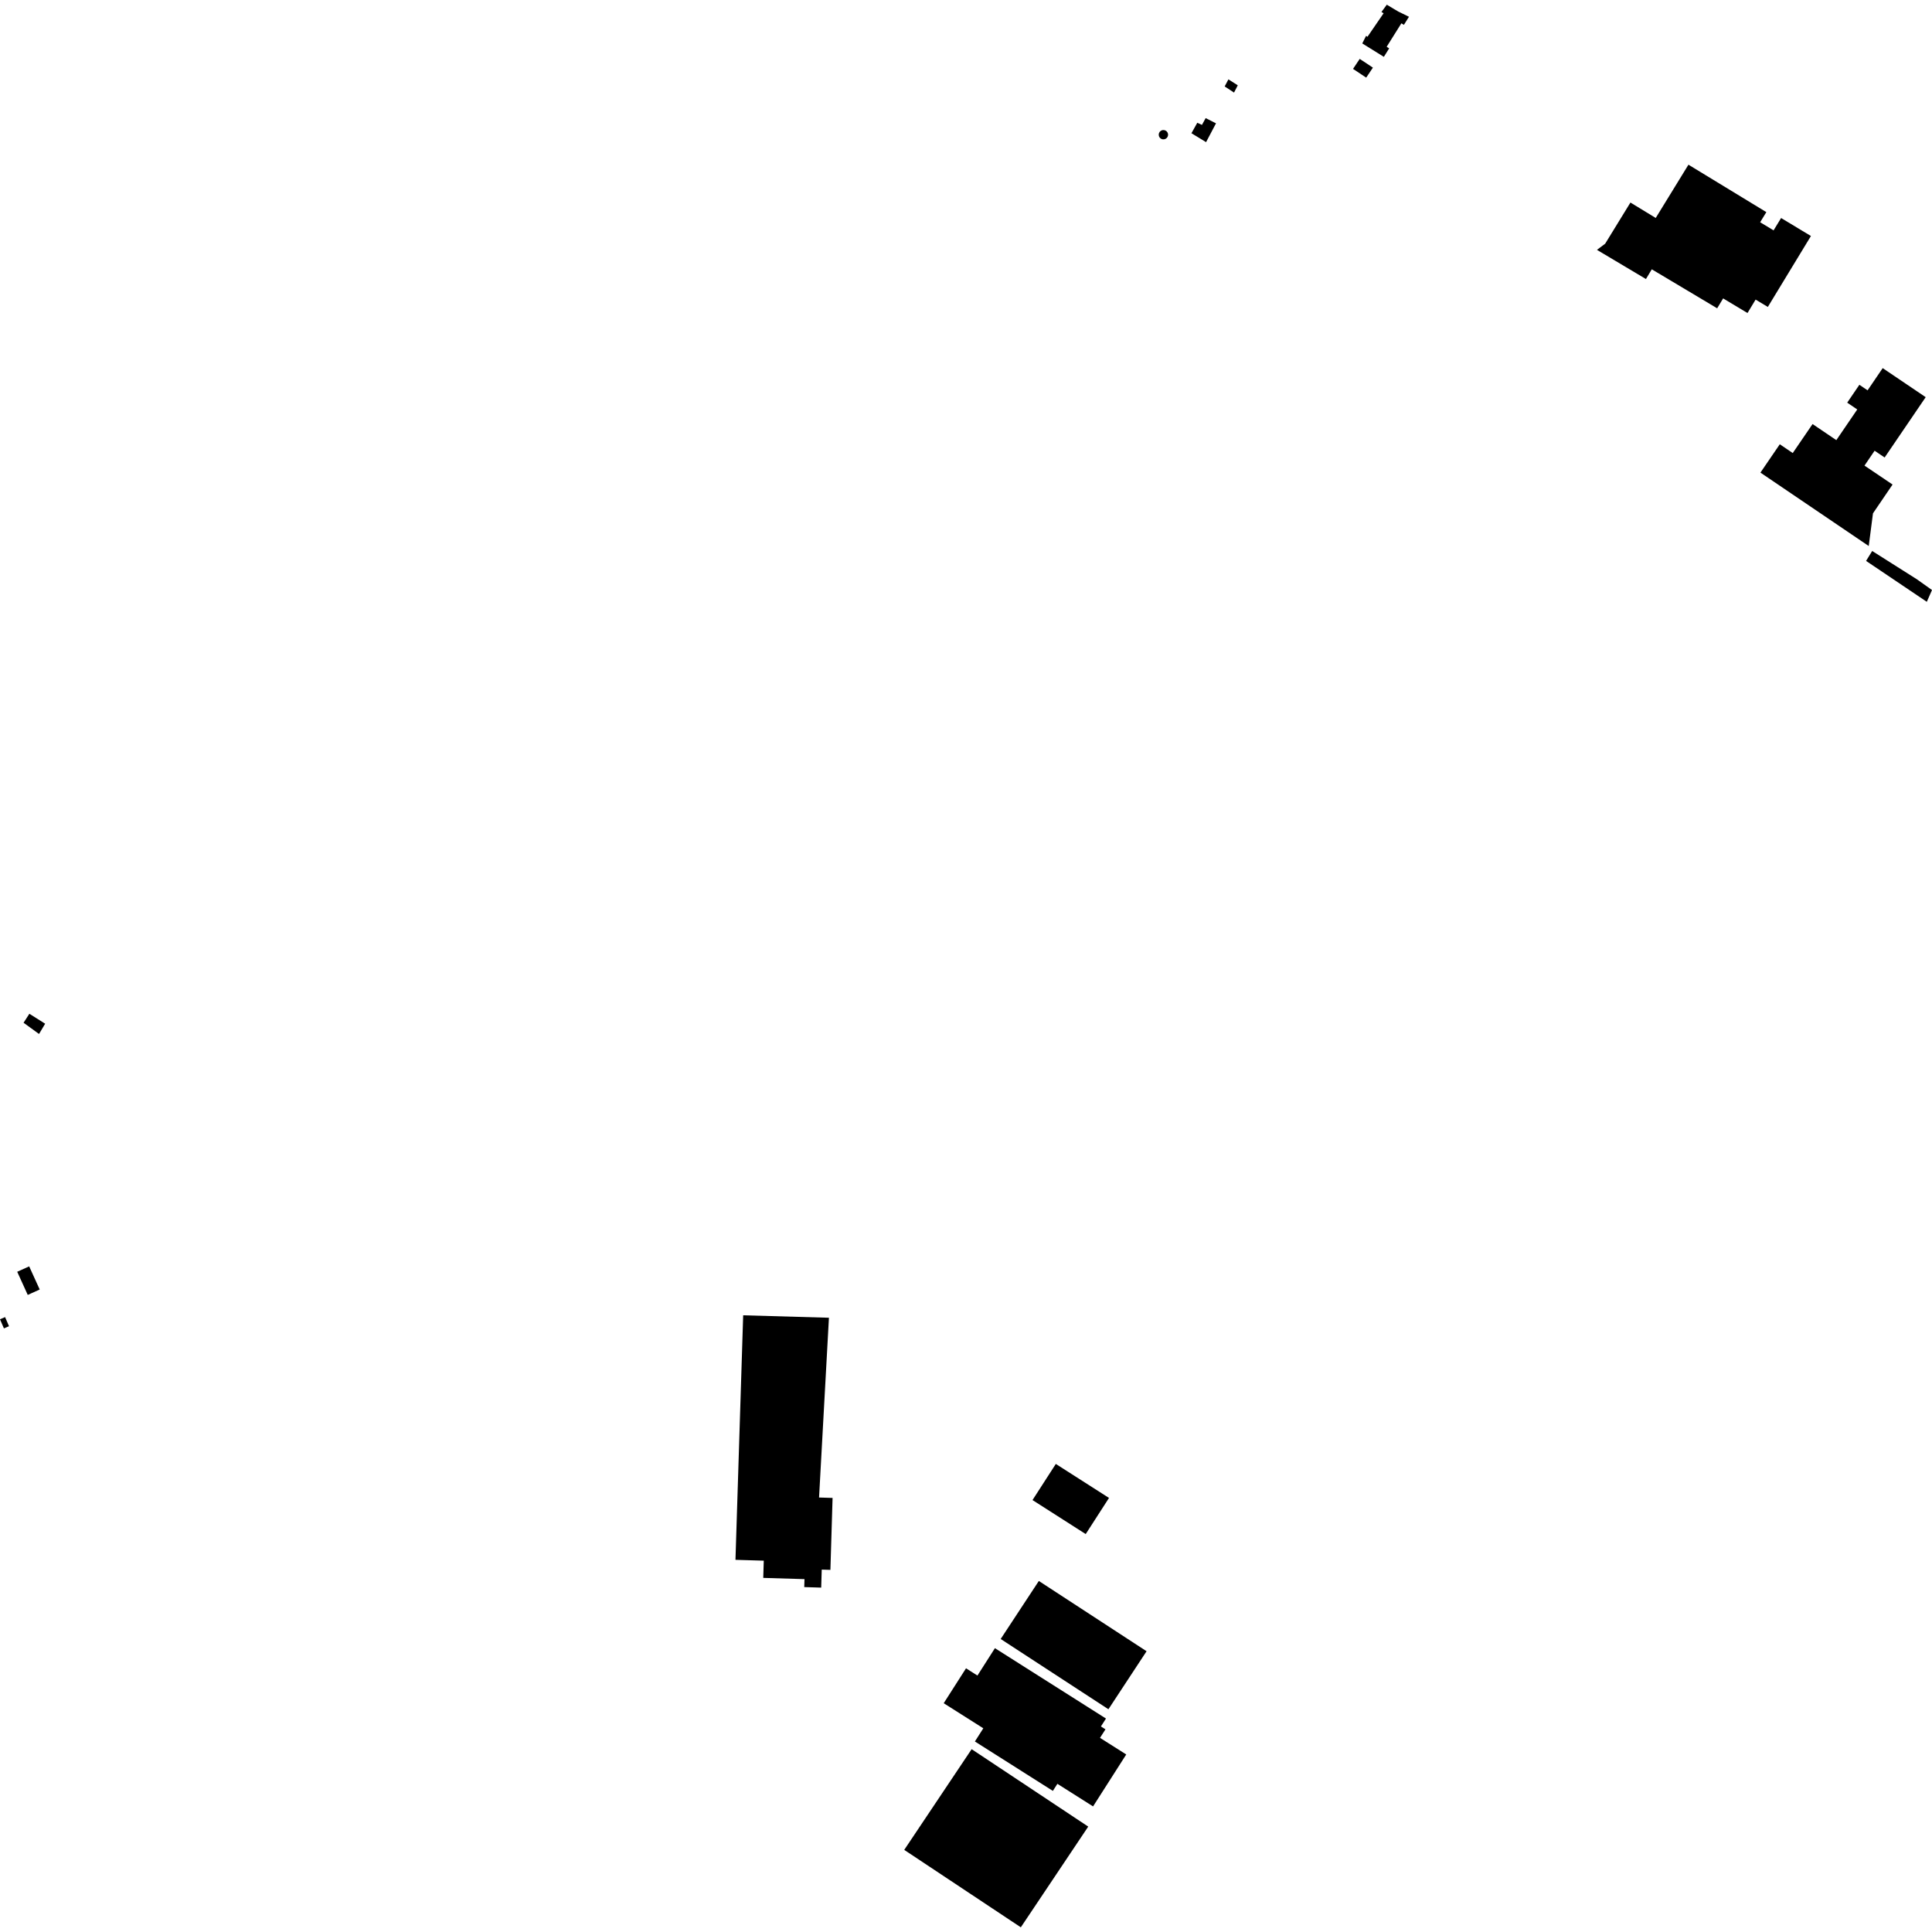 <?xml version="1.0" encoding="utf-8" standalone="no"?>
<!DOCTYPE svg PUBLIC "-//W3C//DTD SVG 1.1//EN"
  "http://www.w3.org/Graphics/SVG/1.1/DTD/svg11.dtd">
<!-- Created with matplotlib (https://matplotlib.org/) -->
<svg height="288pt" version="1.1" viewBox="0 0 288 288" width="288pt" xmlns="http://www.w3.org/2000/svg" xmlns:xlink="http://www.w3.org/1999/xlink">
 <defs>
  <style type="text/css">
*{stroke-linecap:butt;stroke-linejoin:round;}
  </style>
 </defs>
 <g id="figure_1">
  <g id="patch_1">
   <path d="M 0 288 
L 288 288 
L 288 0 
L 0 0 
z
" style="fill:none;opacity:0;"/>
  </g>
  <g id="axes_1">
   <g id="PatchCollection_1">
    <path clip-path="url(#pca9057b407)" d="M 153.915 223.612 
L 161.845 228.681 
L 165.318 223.295 
L 157.388 218.226 
L 153.915 223.612 
"/>
    <path clip-path="url(#pca9057b407)" d="M 149.17 244.321 
L 165.231 254.796 
L 170.918 246.147 
L 154.857 235.672 
L 149.17 244.321 
"/>
    <path clip-path="url(#pca9057b407)" d="M 148.312 245.69 
L 145.705 249.771 
L 144.003 248.691 
L 140.678 253.896 
L 146.58 257.635 
L 145.326 259.599 
L 156.95 266.966 
L 157.624 265.911 
L 162.941 269.278 
L 167.887 261.536 
L 163.977 259.059 
L 164.79 257.788 
L 164.113 257.359 
L 164.866 256.181 
L 148.312 245.69 
"/>
    <path clip-path="url(#pca9057b407)" d="M 162.221 272.289 
L 144.841 260.747 
L 134.792 275.758 
L 152.172 287.301 
L 162.221 272.289 
"/>
    <path clip-path="url(#pca9057b407)" d="M 110.784 196.069 
L 123.568 196.434 
L 122.095 223.232 
L 124.111 223.294 
L 123.787 234.017 
L 122.495 233.978 
L 122.414 236.663 
L 119.888 236.585 
L 119.925 235.398 
L 113.776 235.214 
L 113.853 232.647 
L 109.635 232.521 
L 110.784 196.069 
"/>
    <path clip-path="url(#pca9057b407)" d="M 206.728 0.699 
L 207.762 1.319 
L 208.44 1.72 
L 210.033 2.5 
L 209.275 3.708 
L 208.902 3.476 
L 206.706 6.976 
L 207.081 7.21 
L 206.289 8.474 
L 203.071 6.474 
L 203.64 5.342 
L 203.844 5.486 
L 206.251 1.979 
L 205.93 1.789 
L 206.728 0.699 
"/>
    <path clip-path="url(#pca9057b407)" d="M 201.694 10.27 
L 202.692 8.778 
L 204.656 10.083 
L 203.657 11.572 
L 201.694 10.27 
"/>
    <path clip-path="url(#pca9057b407)" d="M 179.725 17.605 
L 181.267 18.384 
L 179.787 21.191 
L 177.606 19.861 
L 178.477 18.3 
L 179.175 18.618 
L 179.725 17.605 
"/>
    <path clip-path="url(#pca9057b407)" d="M 183.118 11.83 
L 182.561 12.885 
L 183.955 13.8 
L 184.513 12.717 
L 183.118 11.83 
"/>
    <path clip-path="url(#pca9057b407)" d="M 279.083 82.135 
L 278.173 83.613 
L 287.226 89.712 
L 288 87.955 
L 285.724 86.337 
L 282.149 84.075 
L 279.083 82.135 
"/>
    <path clip-path="url(#pca9057b407)" d="M 262.425 70.451 
L 265.311 66.226 
L 267.242 67.535 
L 270.195 63.213 
L 273.738 65.61 
L 276.858 61.037 
L 275.359 60.023 
L 277.175 57.359 
L 278.397 58.186 
L 280.65 54.876 
L 287.06 59.205 
L 280.94 68.198 
L 279.444 67.189 
L 277.936 69.406 
L 282.122 72.23 
L 279.202 76.522 
L 278.57 81.394 
L 262.425 70.451 
"/>
    <path clip-path="url(#pca9057b407)" d="M 2.566 189.581 
L 4.349 188.776 
L 5.919 192.225 
L 4.136 193.032 
L 4.006 192.746 
L 2.566 189.581 
"/>
    <path clip-path="url(#pca9057b407)" d="M 239.278 36.33 
L 243.047 30.193 
L 246.817 32.49 
L 251.694 24.55 
L 263.306 31.621 
L 262.383 33.129 
L 264.384 34.34 
L 265.506 32.5 
L 269.953 35.182 
L 263.528 45.755 
L 261.706 44.66 
L 260.498 46.659 
L 256.866 44.482 
L 255.975 45.958 
L 246.23 40.145 
L 245.359 41.595 
L 238.055 37.246 
L 239.278 36.33 
"/>
    <path clip-path="url(#pca9057b407)" d="M 174.051 20.393 
L 174.117 20.184 
L 174.115 19.966 
L 174.045 19.759 
L 173.914 19.582 
L 173.736 19.457 
L 173.526 19.392 
L 173.306 19.395 
L 173.1 19.464 
L 172.908 19.613 
L 172.779 19.818 
L 172.727 20.052 
L 172.759 20.292 
L 172.87 20.505 
L 173.048 20.668 
L 173.272 20.761 
L 173.515 20.772 
L 173.744 20.7 
L 173.922 20.572 
L 174.051 20.393 
"/>
    <path clip-path="url(#pca9057b407)" d="M -0 196.662 
L 0.759 196.339 
L 1.343 197.697 
L 0.584 198.021 
L -0 196.662 
"/>
    <path clip-path="url(#pca9057b407)" d="M 4.377 151.121 
L 6.73 152.602 
L 5.819 154.134 
L 3.513 152.46 
L 4.377 151.121 
"/>
   </g>
  </g>
 </g>
 <defs>
  <clipPath id="pca9057b407">
   <rect height="286.602" width="288" x="0" y="0.699"/>
  </clipPath>
 </defs>
</svg>
